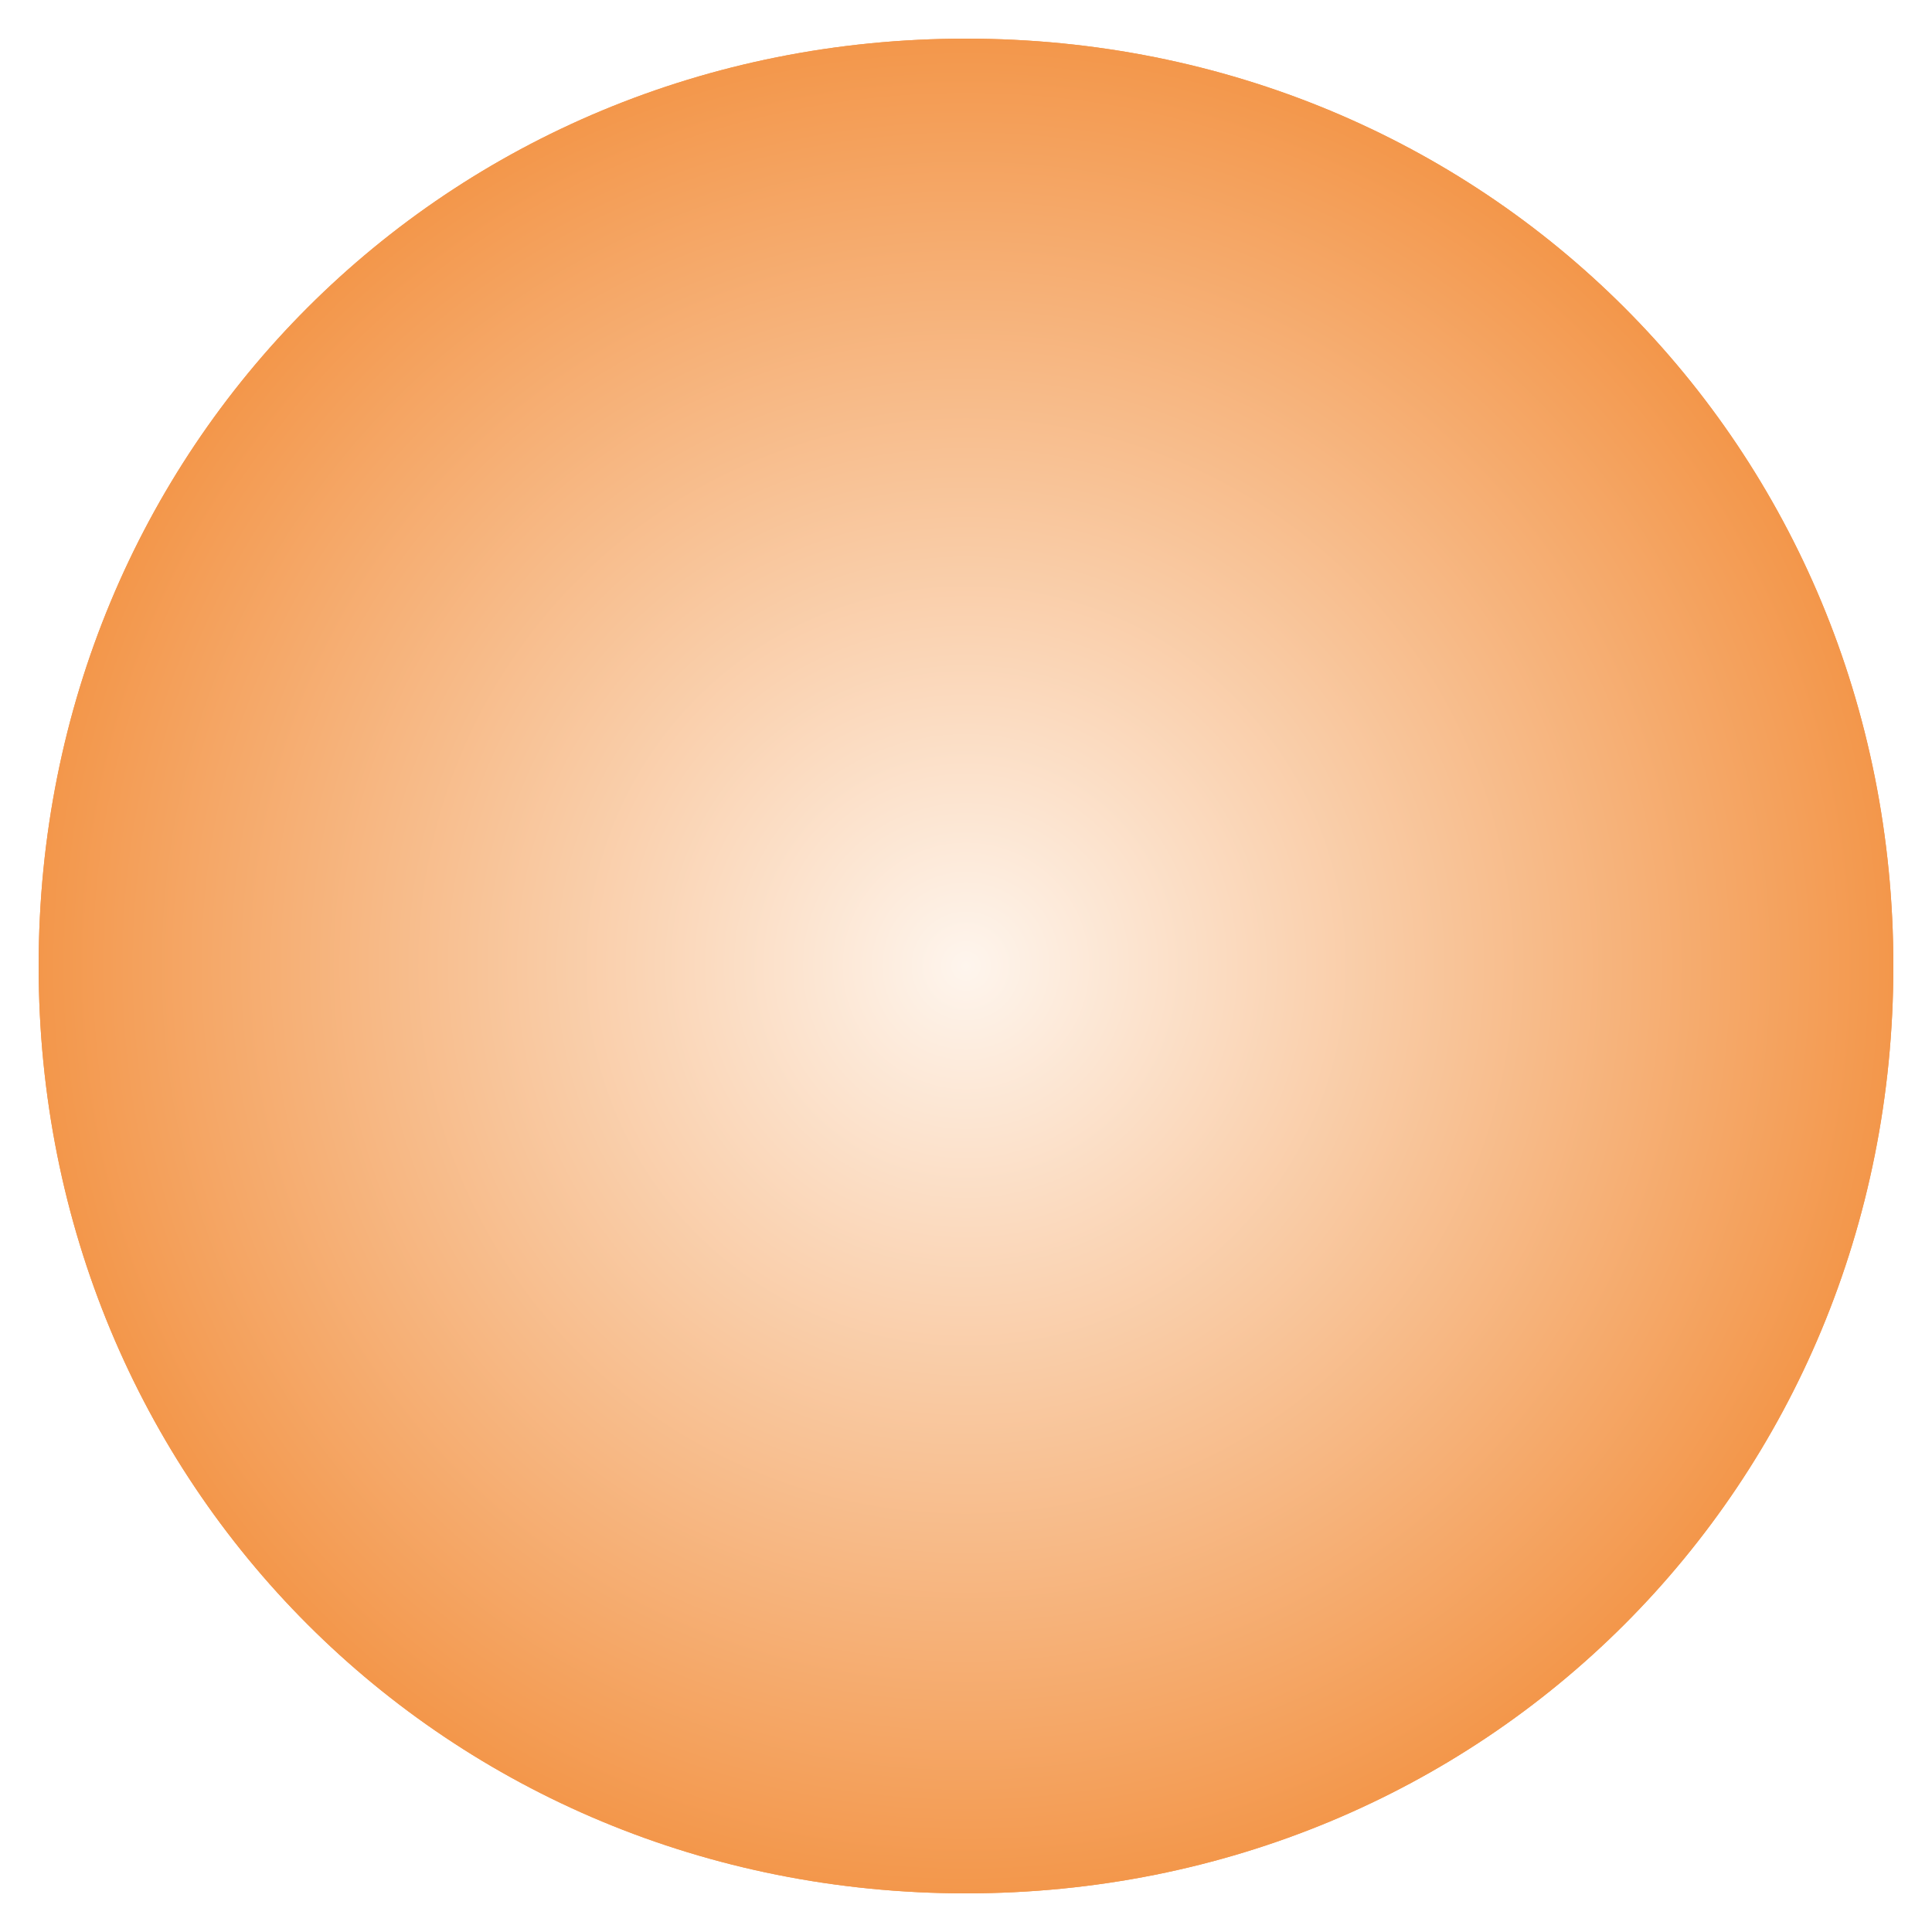 ﻿<?xml version="1.0" encoding="utf-8"?>
<svg version="1.1" xmlns:xlink="http://www.w3.org/1999/xlink" width="750px" height="750px" xmlns="http://www.w3.org/2000/svg">
  <defs>
    <radialGradient cx="1110" cy="399" r="360" gradientTransform="matrix(-1 0 0 -1 2220 798 )" gradientUnits="userSpaceOnUse" id="RadialGradient67">
      <stop id="Stop68" stop-color="#fef5ed" offset="0" />
      <stop id="Stop69" stop-color="#f3974b" offset="1" />
    </radialGradient>
    <filter x="735px" y="24px" width="750px" height="750px" filterUnits="userSpaceOnUse" id="filter70">
      <feOffset dx="0" dy="0" in="SourceAlpha" result="shadowOffsetInner" />
      <feGaussianBlur stdDeviation="7.5" in="shadowOffsetInner" result="shadowGaussian" />
      <feComposite in2="shadowGaussian" operator="atop" in="SourceAlpha" result="shadowComposite" />
      <feColorMatrix type="matrix" values="0 0 0 0 0.357  0 0 0 0 0.208  0 0 0 0 0.071  0 0 0 1 0  " in="shadowComposite" />
    </filter>
    <g id="widget71">
      <path d="M 1110 39  C 1311.6 39  1470 197.4  1470 399  C 1470 600.6  1311.6 759  1110 759  C 908.4 759  750 600.6  750 399  C 750 197.4  908.4 39  1110 39  Z " fill-rule="nonzero" fill="url(#RadialGradient67)" stroke="none" />
    </g>
  </defs>
  <g transform="matrix(1 0 0 1 -735 -24 )">
    <use xlink:href="#widget71" filter="url(#filter70)" />
    <use xlink:href="#widget71" />
  </g>
</svg>